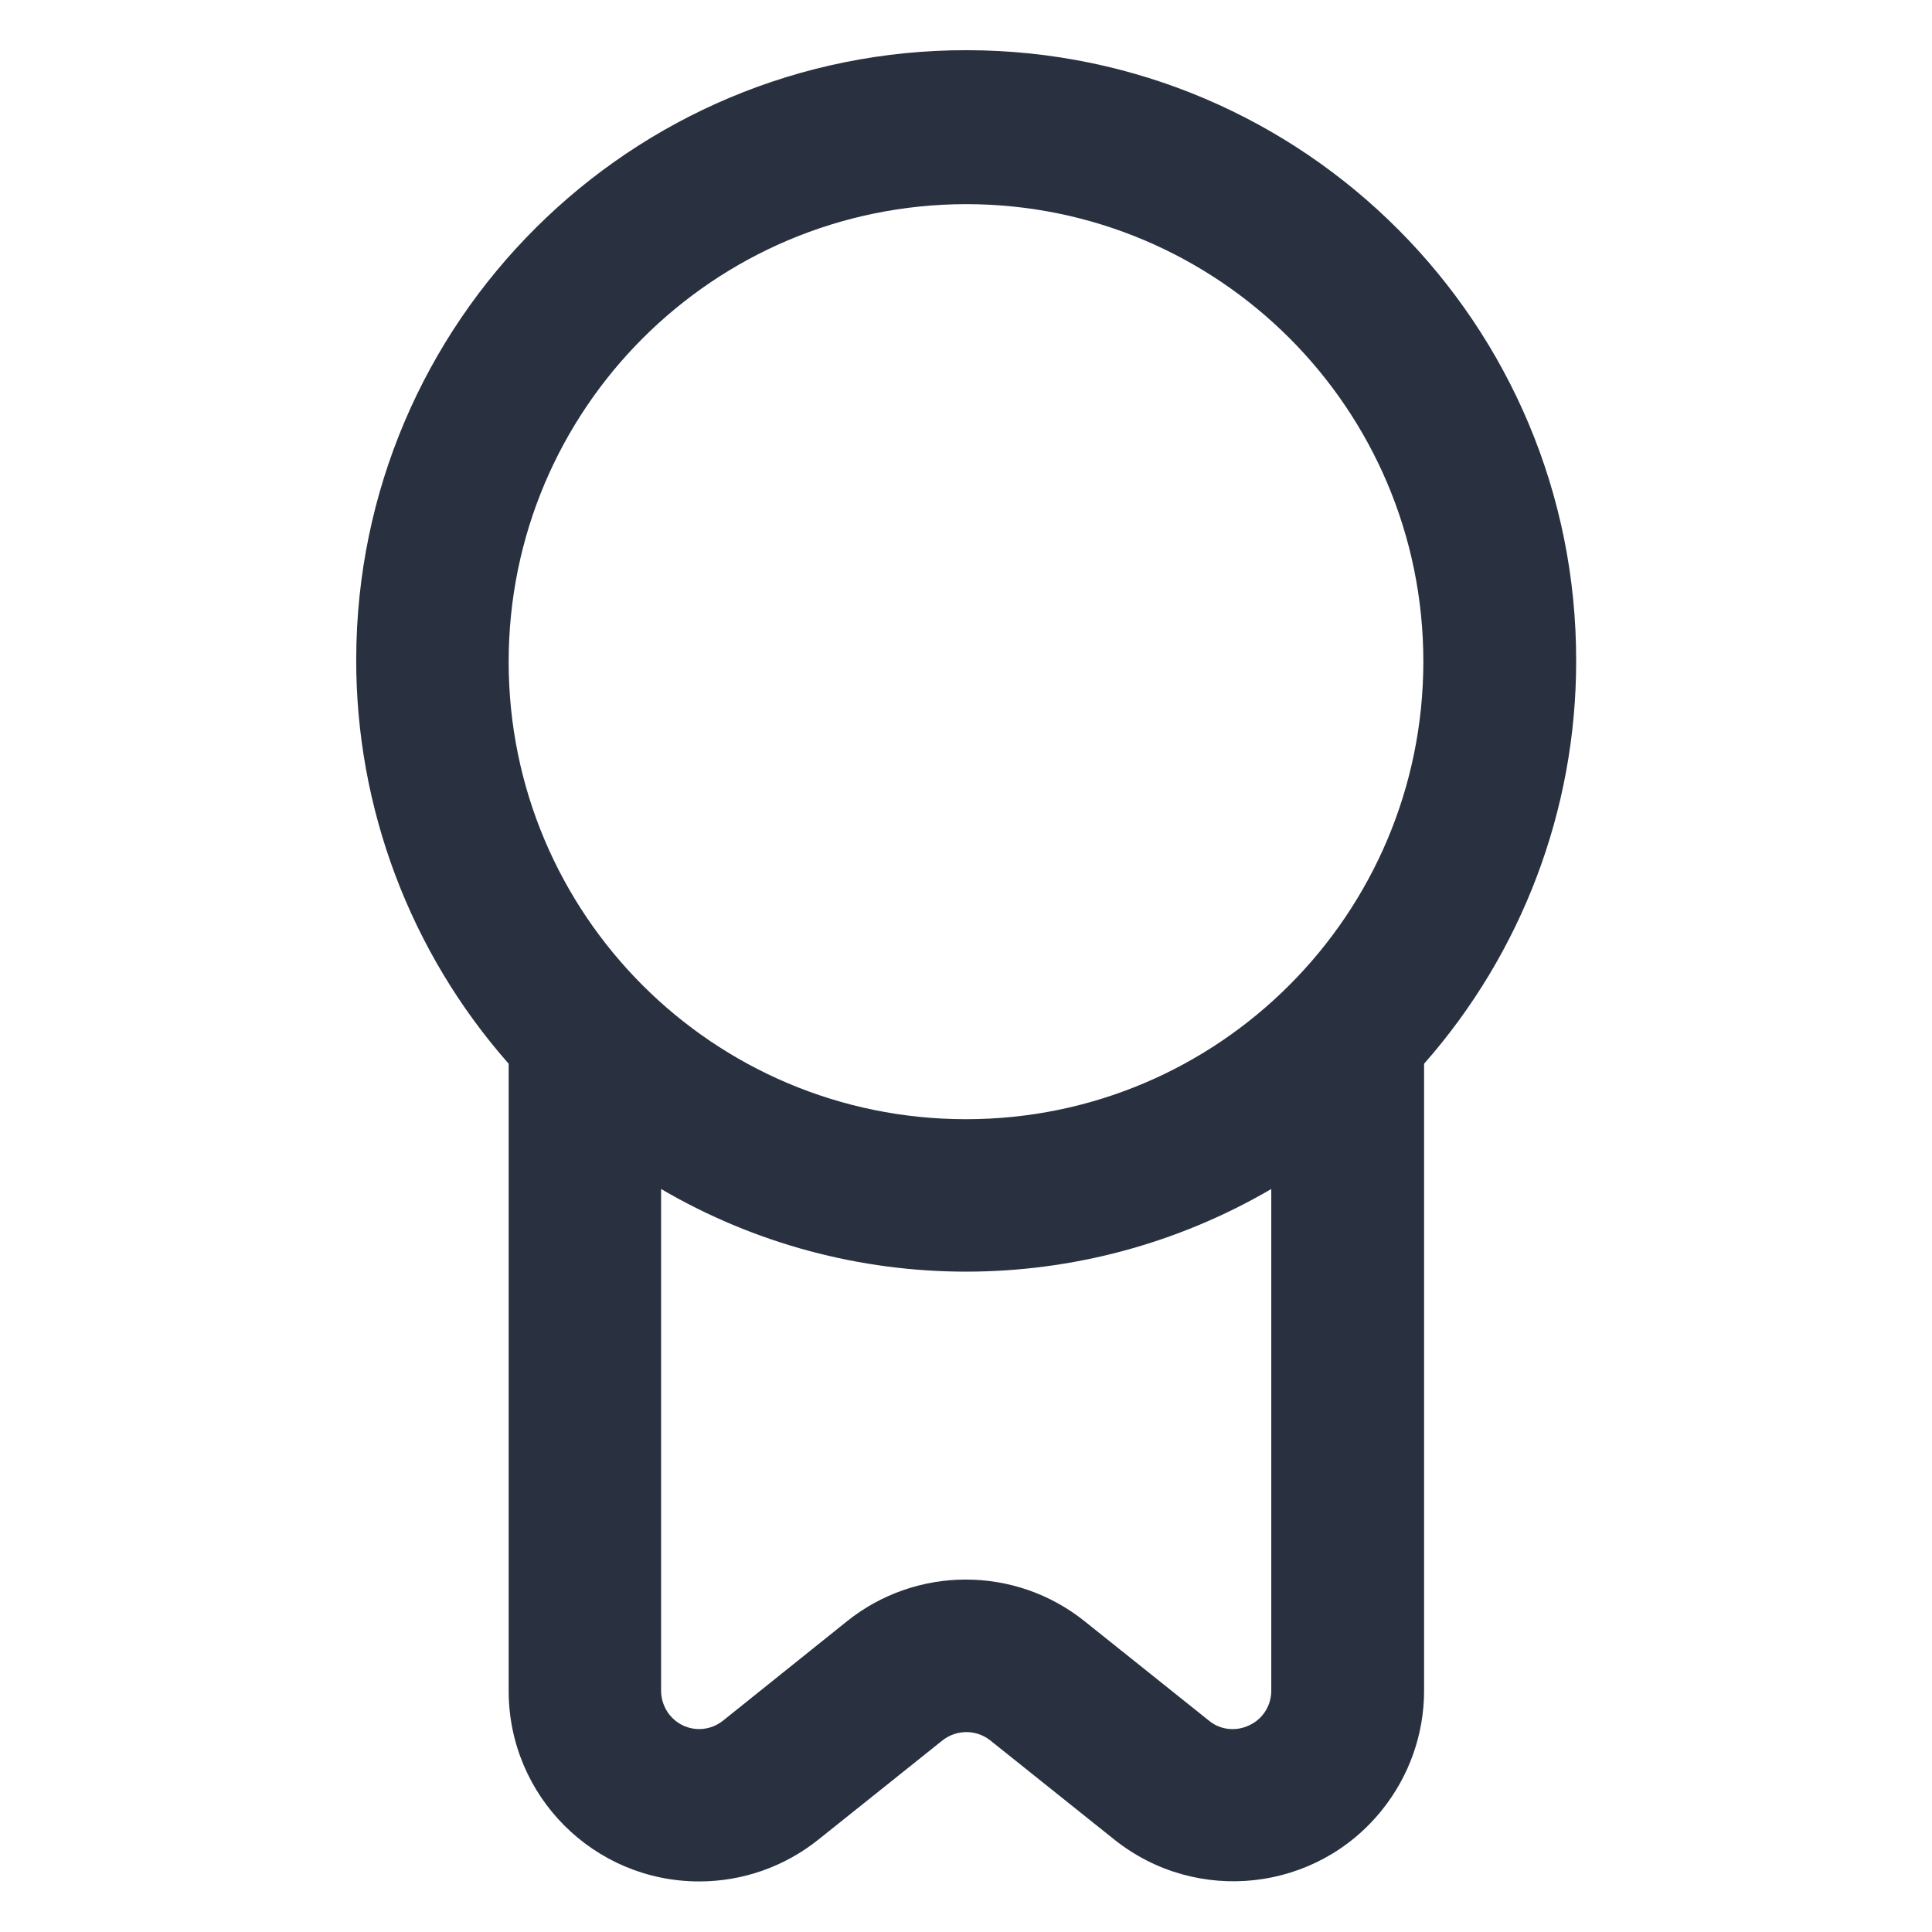 <?xml version="1.0" encoding="utf-8"?>
<!-- Generator: Adobe Illustrator 25.0.1, SVG Export Plug-In . SVG Version: 6.00 Build 0)  -->
<svg version="1.1" xmlns="http://www.w3.org/2000/svg" xmlns:xlink="http://www.w3.org/1999/xlink" x="0px" y="0px"
	 viewBox="0 0 512 512" style="enable-background:new 0 0 512 512;" xml:space="preserve">
<style type="text/css">
	.st0{fill:#293141;}
	.st1{fill-rule:evenodd;clip-rule:evenodd;fill:#293141;}
</style>
<g id="Layer_1">
</g>
<g id="Слой_2">
</g>
<g id="Слой_3">
	<path class="st0" d="M417.7,175.3c0.2-89.3-72-161.8-161.3-162s-161.8,72-162,161.3c-0.1,39.5,14.3,77.7,40.4,107.3v166.2
		c0,27.9,22.6,50.5,50.5,50.5c11.5,0,22.6-3.9,31.6-11.1l32.9-26.3c3.7-2.9,8.9-2.9,12.6,0l32.9,26.3c21.8,17.4,53.6,13.9,71-7.9
		c7.2-9,11.1-20.1,11.1-31.6V281.9C403.3,252.5,417.7,214.6,417.7,175.3z M256,54.1c67,0,121.2,54.3,121.2,121.2
		S323,296.6,256,296.6s-121.2-54.3-121.2-121.2C134.8,108.4,189.1,54.2,256,54.1z M331.1,457.2c-3.5,1.7-7.7,1.3-10.7-1.2
		l-32.9-26.3c-18.4-14.8-44.7-14.8-63.1,0L191.6,456c-4.4,3.5-10.7,2.8-14.2-1.6c-1.4-1.8-2.2-4-2.2-6.3v-133
		c49.9,29.2,111.7,29.2,161.7,0v133C336.9,452,334.6,455.6,331.1,457.2z"/>
</g>
<g id="Слой_4">
</g>
<g id="Слой_5">
</g>
<g id="Слой_6">
</g>
</svg>
